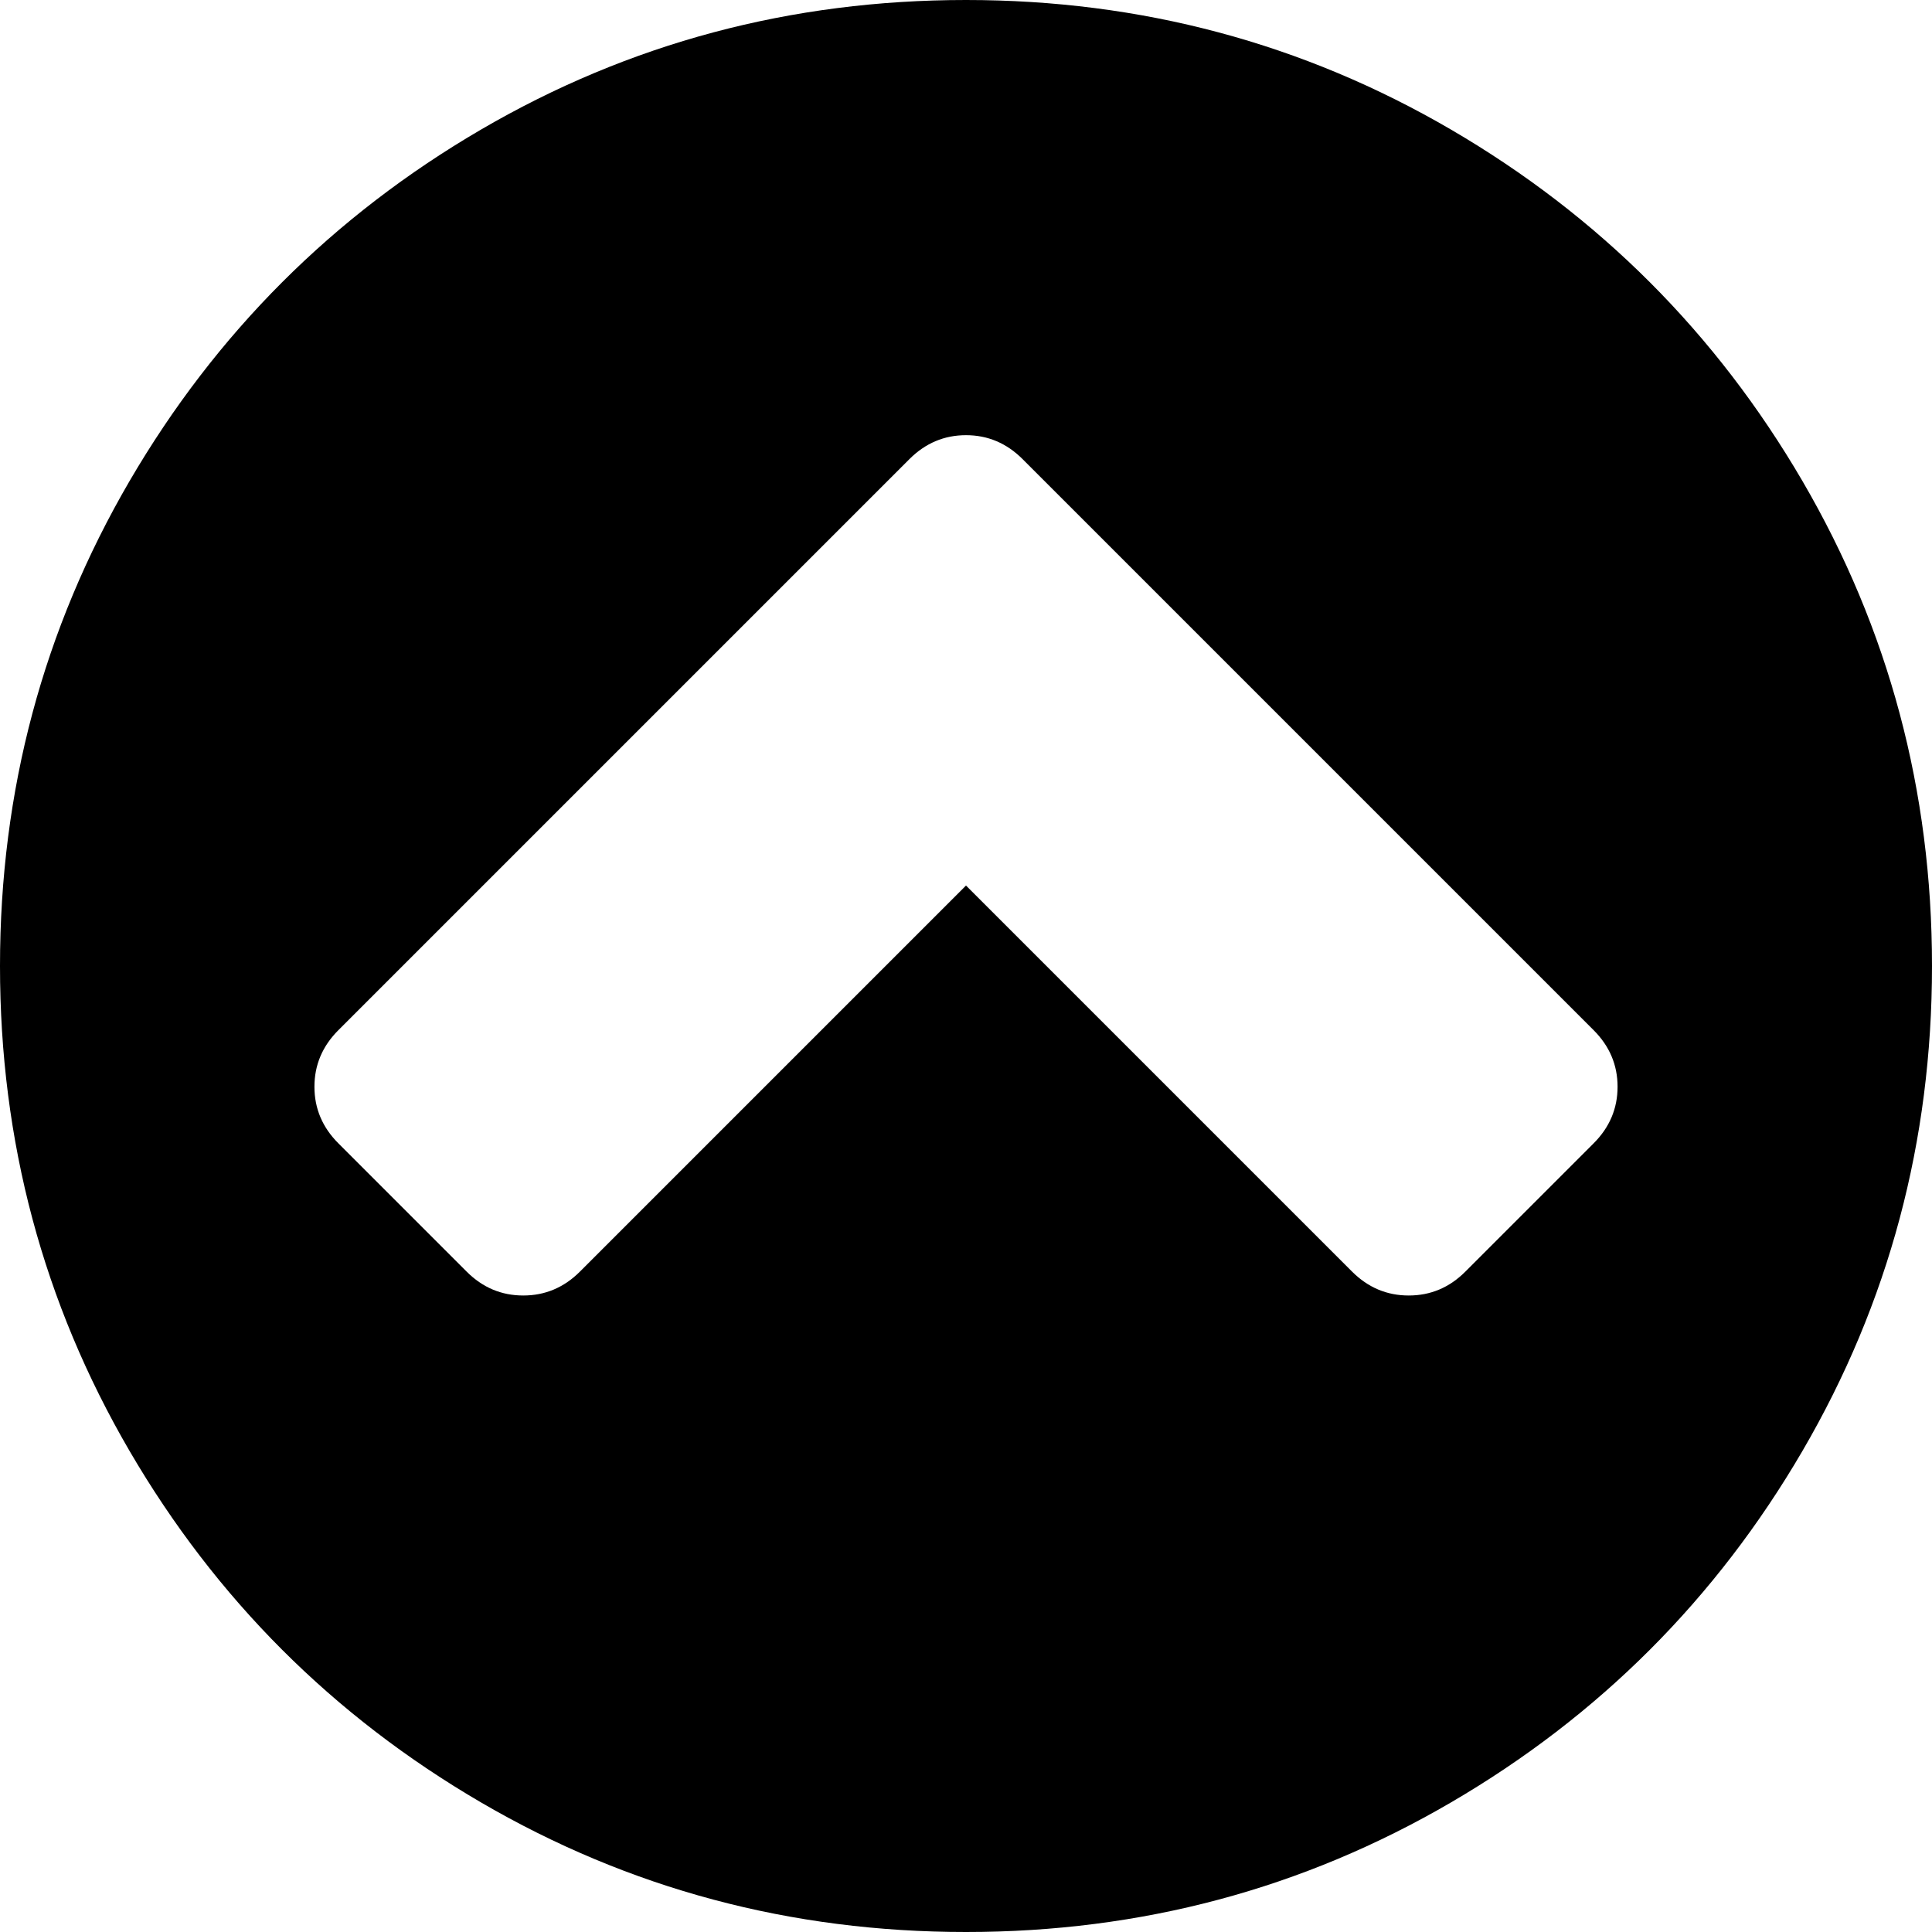 ﻿<?xml version="1.0" encoding="utf-8"?>
<svg version="1.1" xmlns:xlink="http://www.w3.org/1999/xlink" width="20px" height="20px" xmlns="http://www.w3.org/2000/svg">
  <g transform="matrix(1 0 0 1 -1267 -12942 )">
    <path d="M 14.583 13.411  C 14.809 13.411  15.004 13.329  15.169 13.164  L 16.497 11.836  C 16.662 11.671  16.745 11.476  16.745 11.25  C 16.745 11.024  16.662 10.829  16.497 10.664  L 10.586 4.753  C 10.421 4.588  10.226 4.505  10 4.505  C 9.774 4.505  9.579 4.588  9.414 4.753  L 3.503 10.664  C 3.338 10.829  3.255 11.024  3.255 11.25  C 3.255 11.476  3.338 11.671  3.503 11.836  L 4.831 13.164  C 4.996 13.329  5.191 13.411  5.417 13.411  C 5.642 13.411  5.838 13.329  6.003 13.164  L 10 9.167  L 13.997 13.164  C 14.162 13.329  14.358 13.411  14.583 13.411  Z M 18.659 4.98  C 19.553 6.513  20 8.186  20 10  C 20 11.814  19.553 13.487  18.659 15.02  C 17.765 16.552  16.552 17.765  15.02 18.659  C 13.487 19.553  11.814 20  10 20  C 8.186 20  6.513 19.553  4.98 18.659  C 3.448 17.765  2.235 16.552  1.341 15.02  C 0.447 13.487  0 11.814  0 10  C 0 8.186  0.447 6.513  1.341 4.98  C 2.235 3.448  3.448 2.235  4.98 1.341  C 6.513 0.447  8.186 0  10 0  C 11.814 0  13.487 0.447  15.02 1.341  C 16.552 2.235  17.765 3.448  18.659 4.98  Z " fill-rule="nonzero" fill="#000000" stroke="none" transform="matrix(1 0 0 1 1267 12942 )" />
  </g>
</svg>